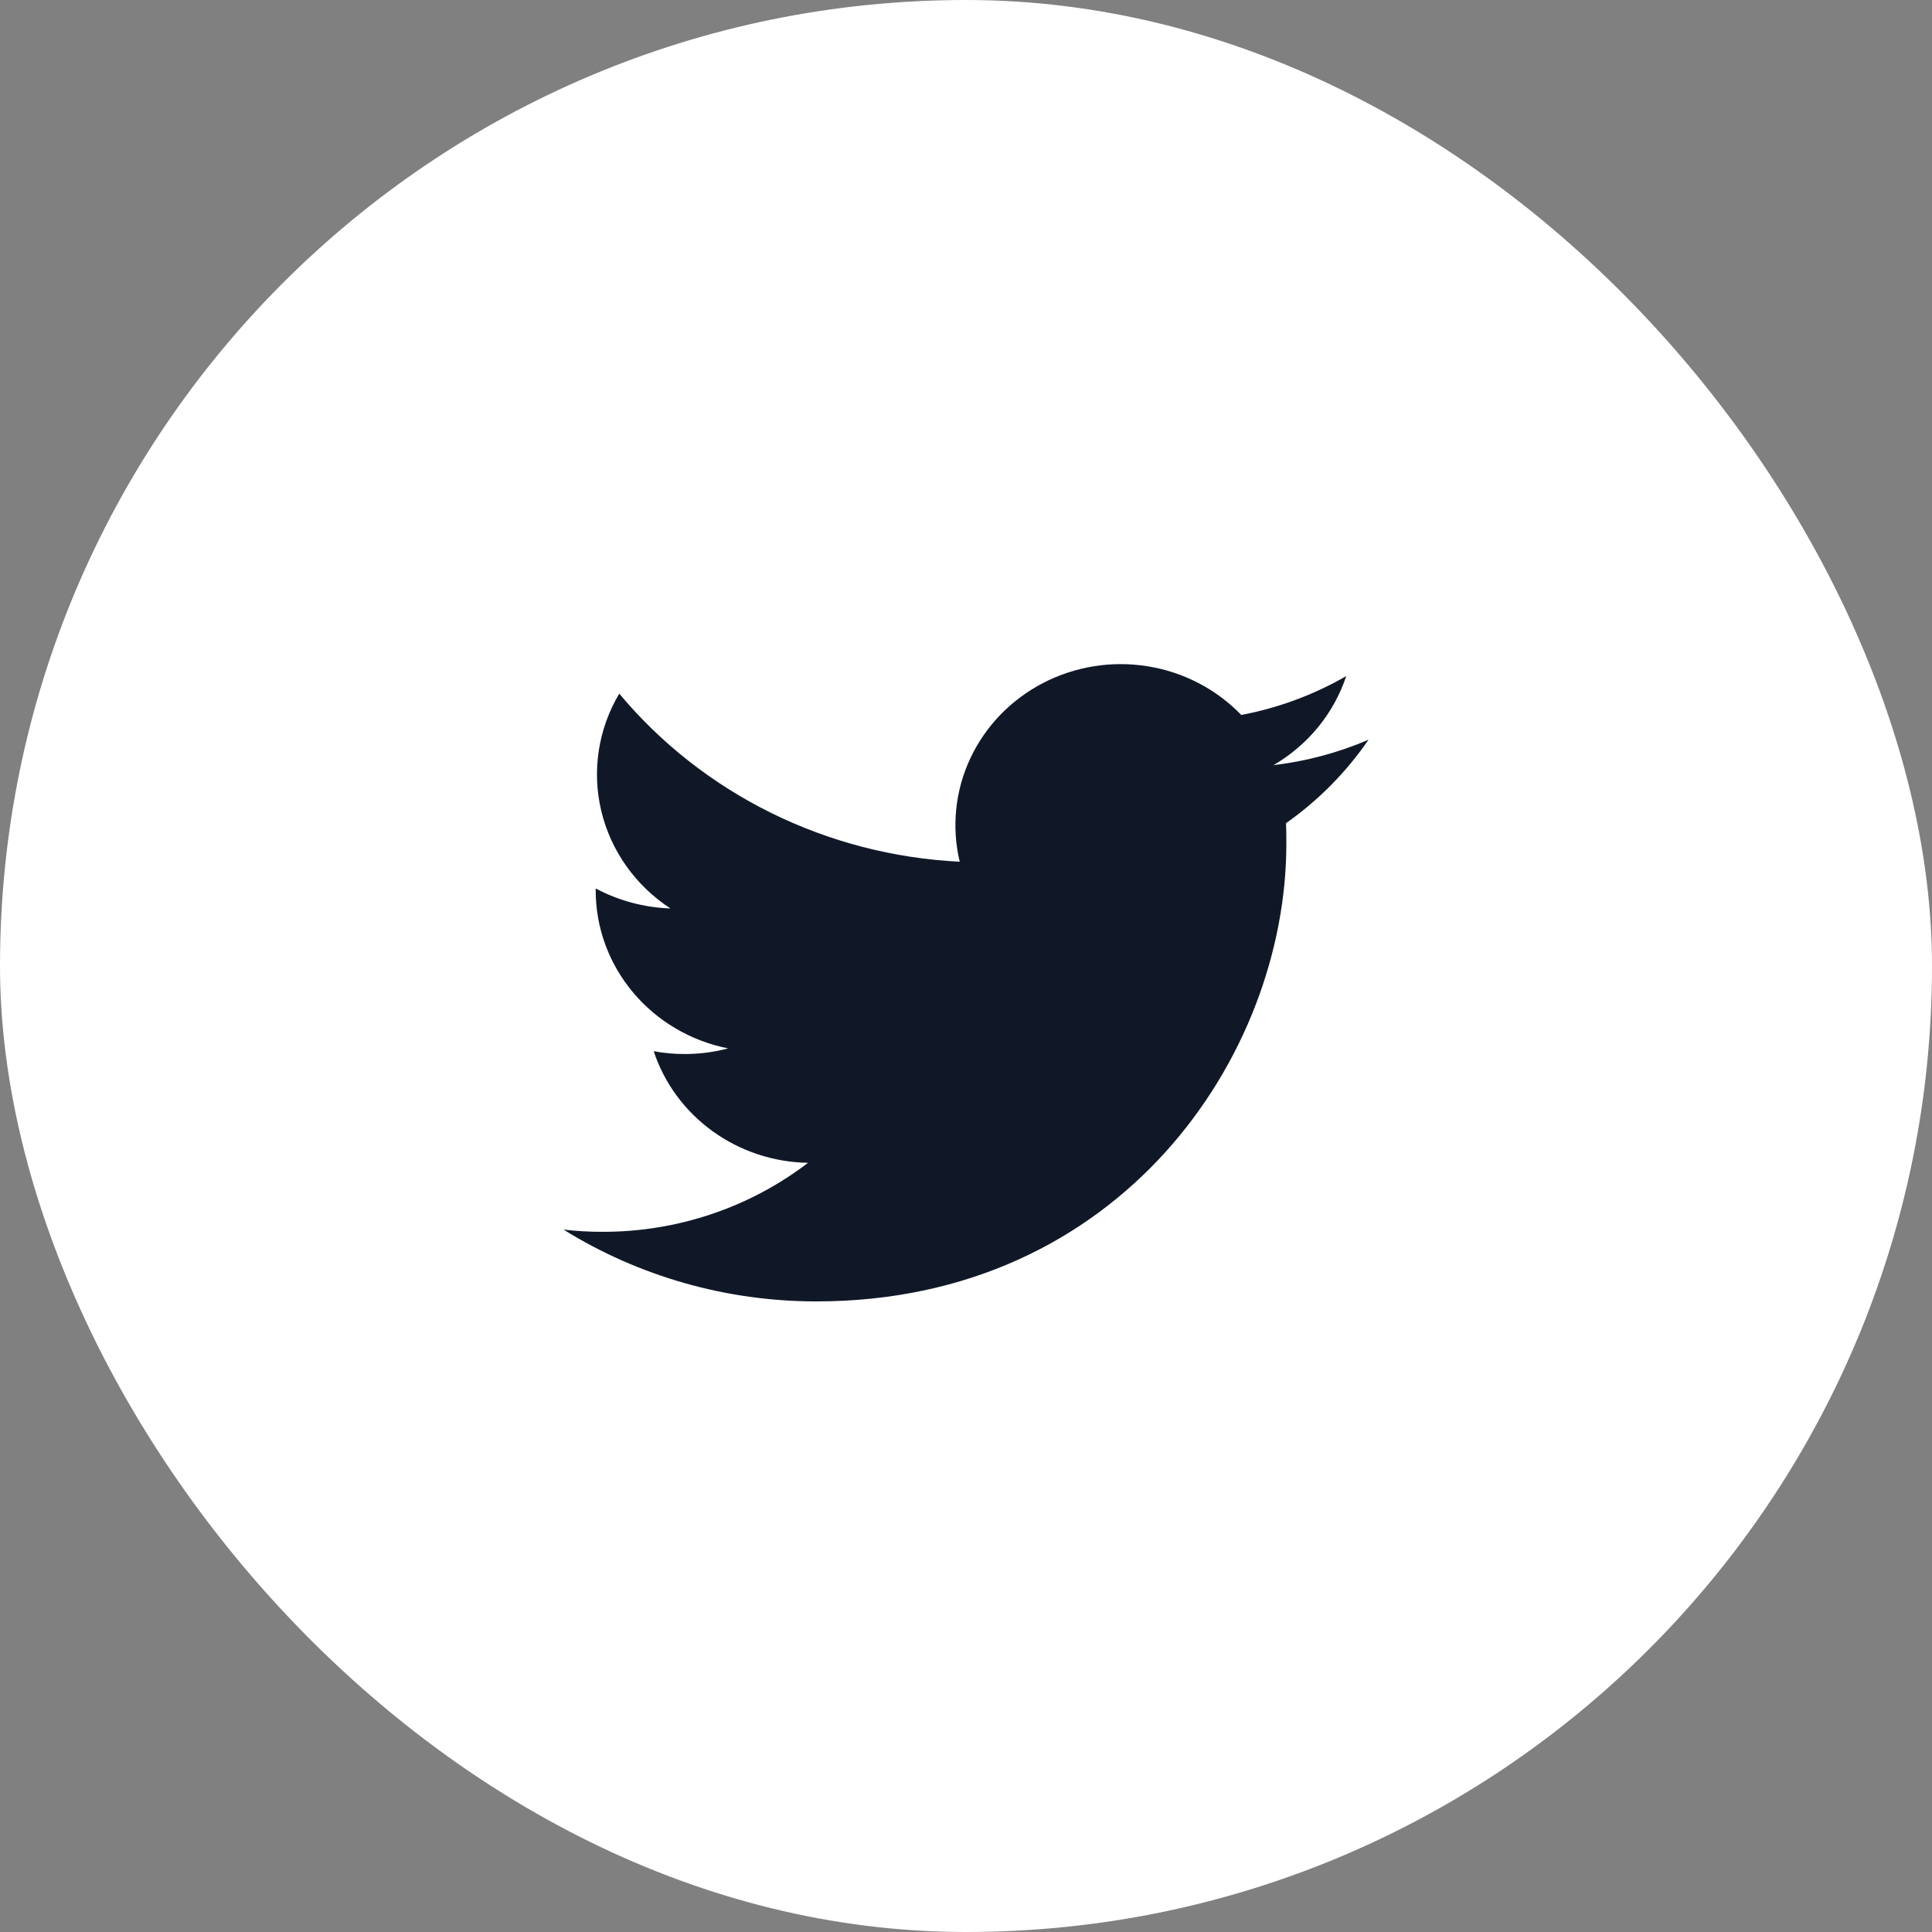 <svg width="48" height="48" viewBox="0 0 48 48" fill="none" xmlns="http://www.w3.org/2000/svg">
<rect x="0" y="0" width="48" height="48" fill="#808080" stroke="none"/>
<rect width="48" height="48" rx="24" fill="white"/>
<path d="M20.282 32.333C27.83 32.333 31.959 26.24 31.959 20.966C31.959 20.795 31.959 20.622 31.951 20.452C32.755 19.885 33.449 19.183 34 18.379C33.249 18.701 32.453 18.914 31.639 19.01C32.497 18.51 33.14 17.724 33.447 16.797C32.641 17.262 31.759 17.589 30.839 17.763C30.22 17.121 29.402 16.696 28.51 16.553C27.619 16.41 26.703 16.558 25.907 16.973C25.11 17.389 24.476 18.048 24.103 18.85C23.73 19.652 23.639 20.551 23.844 21.409C22.212 21.329 20.616 20.916 19.159 20.197C17.702 19.477 16.416 18.468 15.385 17.233C14.862 18.113 14.702 19.155 14.938 20.146C15.175 21.137 15.789 22.004 16.657 22.57C16.007 22.548 15.371 22.378 14.8 22.073V22.128C14.801 23.05 15.129 23.944 15.729 24.658C16.328 25.372 17.162 25.863 18.09 26.047C17.738 26.141 17.374 26.188 17.009 26.187C16.751 26.187 16.494 26.164 16.241 26.117C16.503 26.911 17.014 27.606 17.702 28.103C18.389 28.6 19.219 28.876 20.075 28.89C18.621 30.003 16.824 30.607 14.975 30.604C14.649 30.605 14.323 30.587 14 30.549C15.877 31.715 18.057 32.334 20.282 32.333Z" fill="#101828"/>
</svg>
